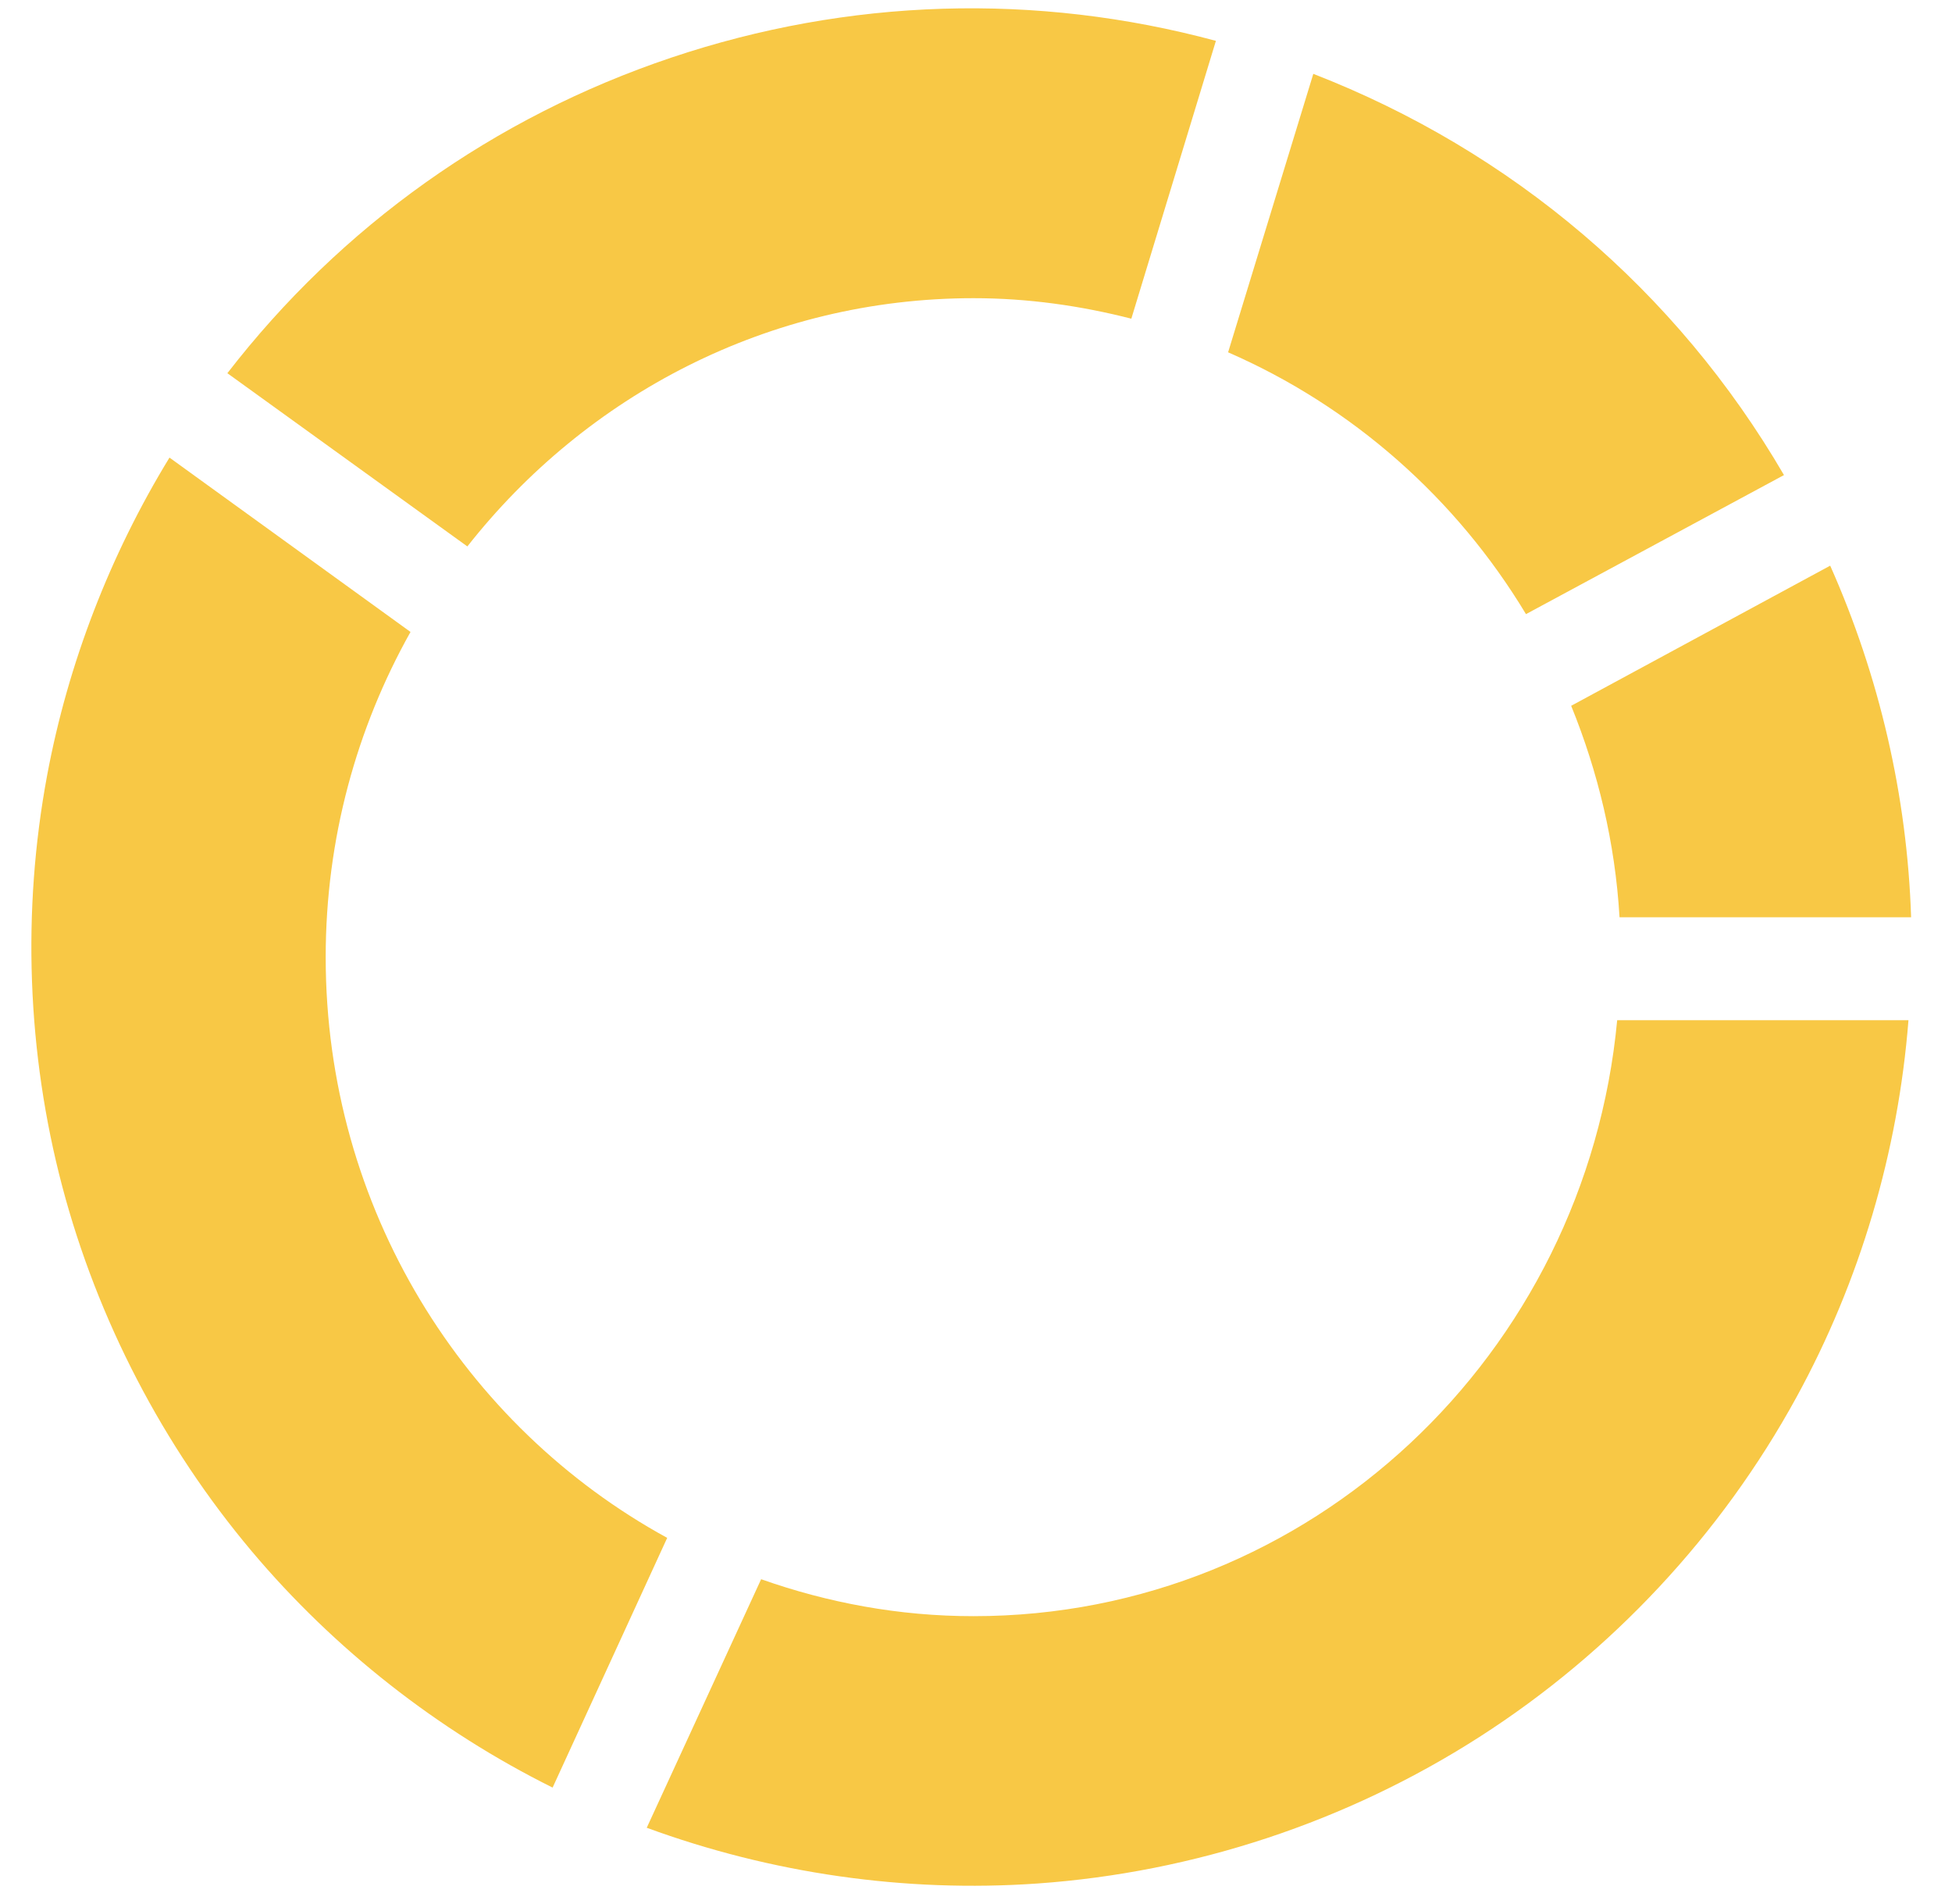 <?xml version="1.0" encoding="UTF-8"?> <svg xmlns="http://www.w3.org/2000/svg" width="40" height="39" viewBox="0 0 40 39" fill="none"> <path d="M13.672 31.507C9.507 29.228 6.674 24.757 6.674 19.61C6.674 17.185 7.309 14.913 8.412 12.947L3.473 9.375C2.254 11.369 1.394 13.591 0.966 15.884C0.448 18.66 0.554 21.572 1.275 24.304C1.996 27.035 3.34 29.622 5.161 31.784C6.851 33.79 8.972 35.454 11.324 36.623L13.672 31.507Z" fill="#F8C845"></path> <path d="M15.597 32.354L13.253 37.446C15.805 38.382 18.543 38.778 21.26 38.588C24.471 38.361 27.601 37.325 30.311 35.589C33.019 33.854 35.268 31.447 36.812 28.627C38.116 26.246 38.895 23.601 39.108 20.901L33.139 20.901C32.496 27.749 26.852 33.111 19.951 33.111C18.424 33.112 16.963 32.836 15.597 32.354Z" fill="#F8C845"></path> <path d="M37.504 11.589L32.196 14.46C32.745 15.81 33.097 17.262 33.187 18.792L39.162 18.792C39.082 16.311 38.513 13.857 37.504 11.589Z" fill="#F8C845"></path> <path d="M36.557 9.733C34.353 5.949 30.974 3.091 26.912 1.513L25.166 7.218C27.707 8.325 29.84 10.206 31.27 12.582L36.557 9.733Z" fill="#F8C845"></path> <path d="M19.95 6.109C21.068 6.109 22.147 6.264 23.183 6.529L24.916 0.837C21.232 -0.156 17.386 -0.039 13.755 1.181C10.124 2.401 6.99 4.632 4.659 7.646L9.577 11.195C12.011 8.1 15.75 6.109 19.95 6.109Z" fill="#F8C845"></path> </svg> 